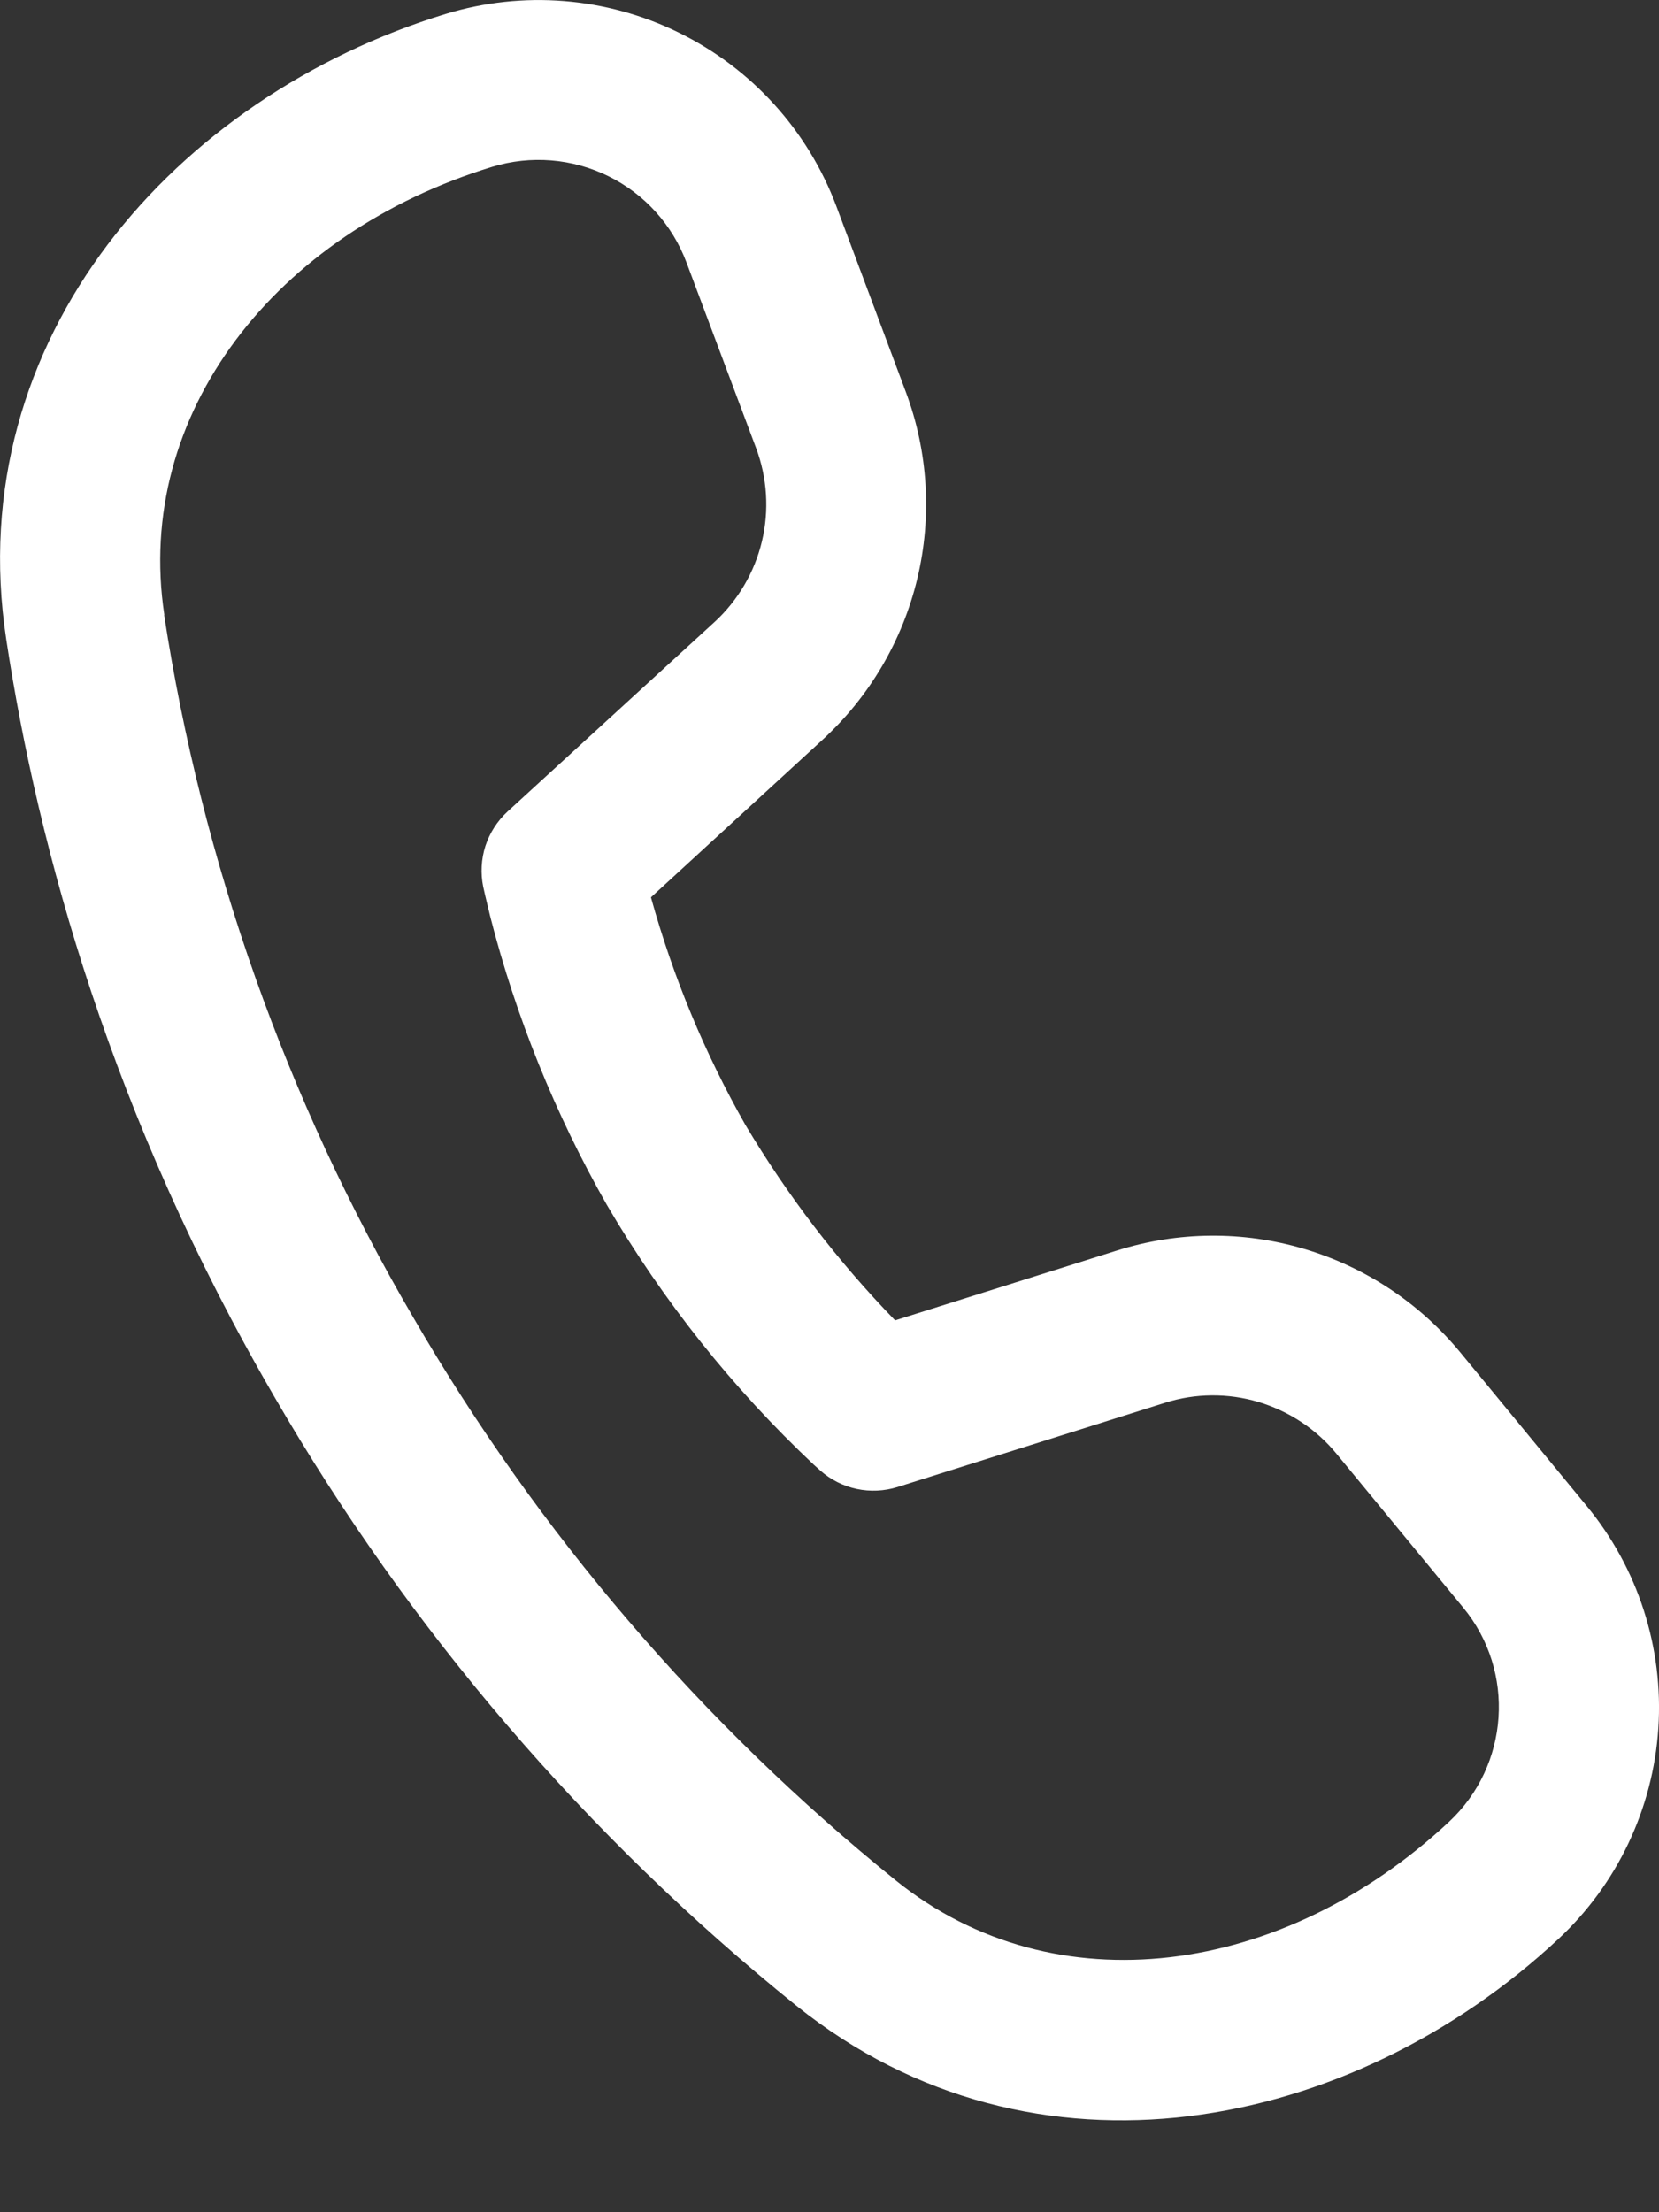 <?xml version="1.0" encoding="UTF-8"?>
<svg width="15px" height="20px" viewBox="0 0 15 20" version="1.1" xmlns="http://www.w3.org/2000/svg" xmlns:xlink="http://www.w3.org/1999/xlink">
    <rect x="0" y="0" width="15" height="20" fill="#333333" stroke="none"/>
    <title>Vector</title>
    <g id="Home" stroke="none" stroke-width="1" fill="none" fill-rule="evenodd">
        <g id="SCHEDA-VEICOLI_MOBILE" transform="translate(-247, -646)" fill="#FFFFFF" fill-rule="nonzero">
            <g id="VEICOLO-FOTO" transform="translate(0, 51)">
                <g id="Group-18" transform="translate(0, 574)">
                    <g id="Vector-(1)" transform="translate(247, 21)">
                        <path d="M1.486,5.56 C1.209,3.741 2.492,2.107 4.451,1.508 C4.799,1.402 5.174,1.432 5.501,1.593 C5.827,1.753 6.079,2.032 6.207,2.373 L6.836,4.05 C6.937,4.32 6.956,4.614 6.889,4.894 C6.822,5.175 6.672,5.429 6.46,5.624 L4.589,7.337 C4.497,7.422 4.428,7.529 4.389,7.648 C4.351,7.767 4.344,7.894 4.369,8.017 L4.386,8.092 L4.431,8.28 C4.664,9.193 5.019,10.071 5.485,10.89 C5.994,11.76 6.625,12.553 7.359,13.243 L7.417,13.295 C7.511,13.378 7.624,13.435 7.746,13.461 C7.868,13.487 7.995,13.481 8.114,13.444 L10.534,12.682 C10.808,12.595 11.103,12.593 11.379,12.675 C11.655,12.758 11.901,12.92 12.084,13.143 L13.229,14.533 C13.706,15.111 13.648,15.961 13.1,16.472 C11.601,17.87 9.539,18.157 8.104,17.004 C6.346,15.586 4.864,13.856 3.731,11.901 C2.59,9.948 1.828,7.796 1.484,5.56 L1.486,5.56 Z M5.886,8.112 L7.436,6.689 C7.861,6.3 8.16,5.792 8.294,5.231 C8.428,4.671 8.392,4.083 8.19,3.543 L7.562,1.865 C7.305,1.18 6.797,0.619 6.14,0.296 C5.484,-0.027 4.729,-0.088 4.029,0.126 C1.596,0.87 -0.358,3.053 0.056,5.778 C0.345,7.681 1.011,10.102 2.482,12.63 C3.703,14.738 5.302,16.603 7.199,18.132 C9.351,19.86 12.223,19.27 14.088,17.532 C14.622,17.035 14.946,16.353 14.994,15.625 C15.042,14.897 14.811,14.179 14.347,13.616 L13.202,12.225 C12.835,11.78 12.344,11.455 11.792,11.291 C11.24,11.127 10.651,11.132 10.101,11.305 L8.093,11.937 C7.574,11.402 7.12,10.809 6.739,10.169 C6.371,9.521 6.085,8.831 5.886,8.114 L5.886,8.112 Z" id="Shape"></path>
                    </g>
                </g>
            </g>
        </g>
    </g>
</svg>